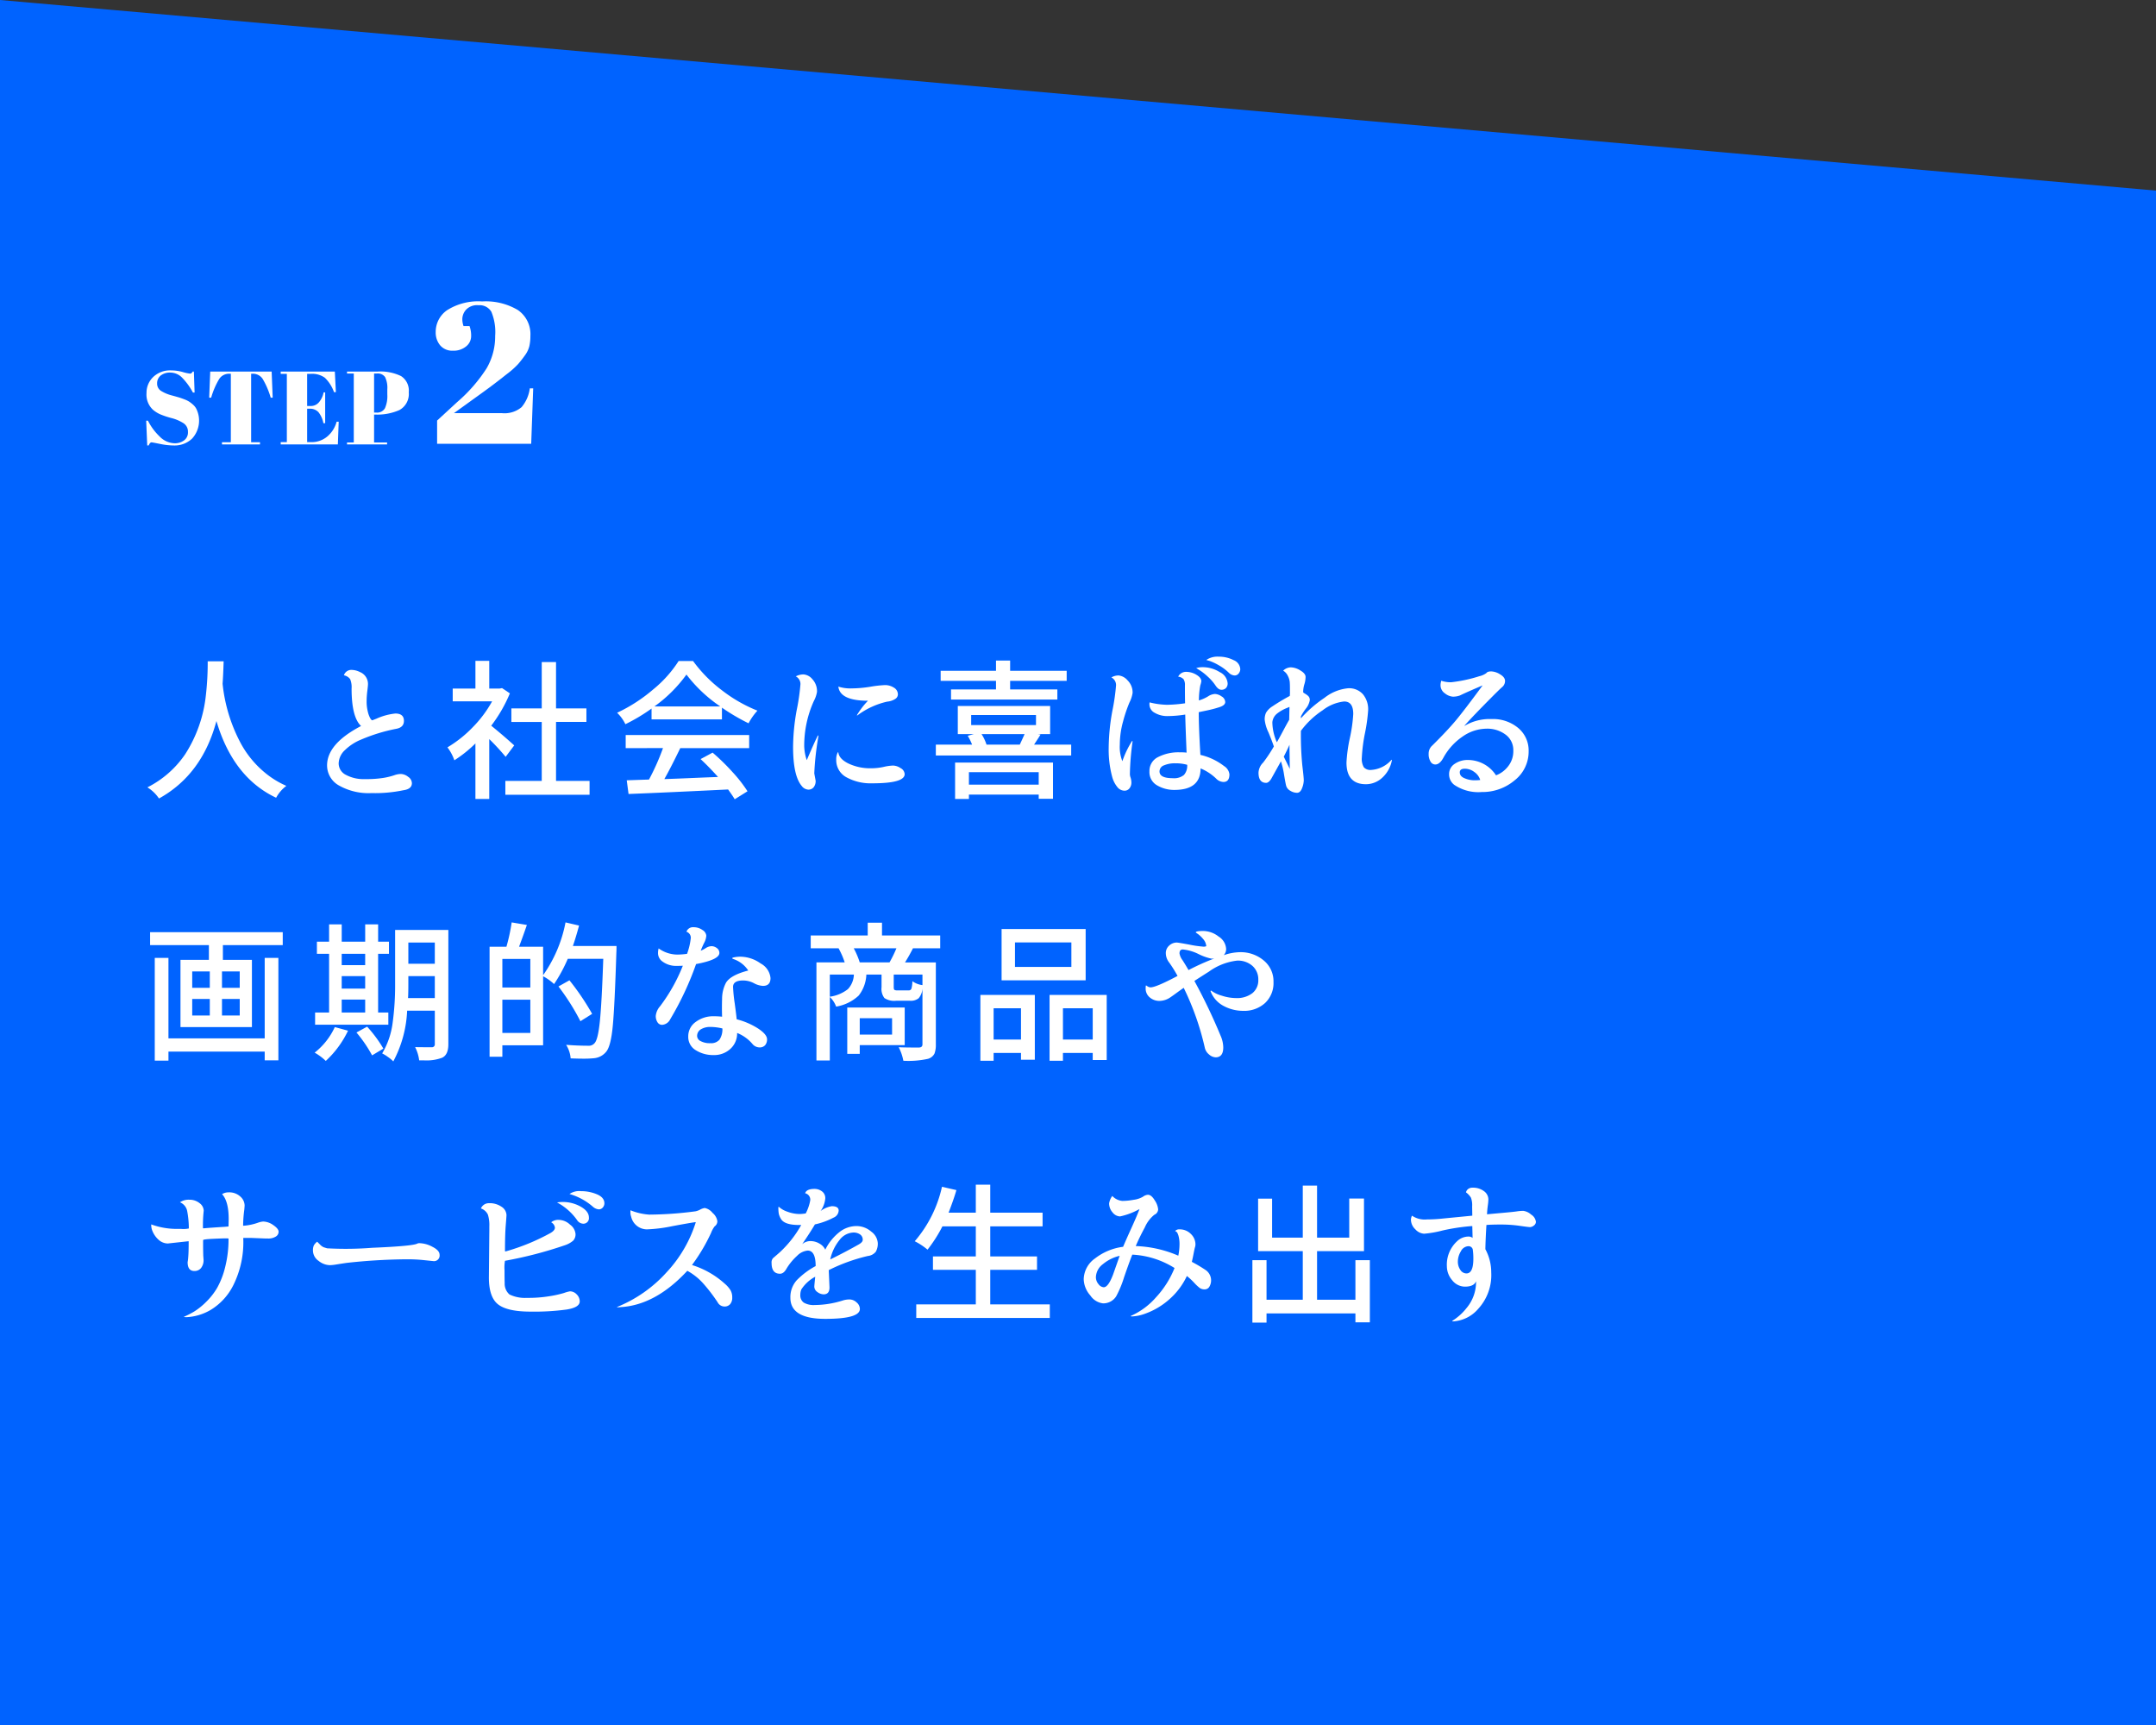 <svg xmlns="http://www.w3.org/2000/svg" xmlns:xlink="http://www.w3.org/1999/xlink" width="350" height="280" viewBox="0 0 350 280"><rect x="0" y="0" width="350" height="280" fill="#333333" stroke="none"/><defs><style>.cls-1{fill:none;}.cls-2{clip-path:url(#clip-path);}.cls-3{fill:#0063ff;}.cls-4{fill:#fff;}</style><clipPath id="clip-path" transform="translate(0 -0)"><rect class="cls-1" width="350" height="280"/></clipPath></defs><g id="レイヤー_2" data-name="レイヤー 2"><g id="design"><g id="passion-vision-section01-step02"><g class="cls-2"><polygon class="cls-3" points="0 0 0 280 350 280 350 30.941 0 0"/><path class="cls-4" d="M72.616,50.326a9.462,9.462,0,0,1,5.655-1.397,10.181,10.181,0,0,1,5.801,1.397,4.751,4.751,0,0,1,2.031,4.192,7.612,7.612,0,0,1-.162,1.641A4.273,4.273,0,0,1,85.21,57.688q-.569.797-1.105,1.414a13.614,13.614,0,0,1-1.836,1.625q-1.95,1.56-4.095,3.104-2.145,1.544-2.502,1.804L73.689,67.063h7.8a4.31,4.31,0,0,0,3.185-.975,5.904,5.904,0,0,0,1.333-3.055h.552l-.325,9.002H70.959v-3.77l3.282-3.022a25.01,25.01,0,0,0,4.745-5.444,10.242,10.242,0,0,0,1.397-5.265,8.593,8.593,0,0,0-.618-3.932,2.214,2.214,0,0,0-2.08-1.057,2.459,2.459,0,0,0-2.047.748,2.357,2.357,0,0,0-.585,1.43,3.417,3.417,0,0,0,.195,1.203h.975a4.618,4.618,0,0,1,.26,1.641,2.124,2.124,0,0,1-.812,1.658,3.176,3.176,0,0,1-2.145.699,2.559,2.559,0,0,1-2.064-.861,3.223,3.223,0,0,1-.731-2.161A4.272,4.272,0,0,1,72.616,50.326Z" transform="translate(0 -0)"/><path class="cls-4" d="M28.365,71.953a2.541,2.541,0,0,0,1.496-.456,1.57,1.57,0,0,0,.65-1.377,1.617,1.617,0,0,0-.701-1.411,6.71,6.71,0,0,0-1.994-.854,13.607,13.607,0,0,1-1.876-.634,4.96,4.96,0,0,1-1.107-.71,3.351,3.351,0,0,1-1.048-2.721,3.54,3.54,0,0,1,1.073-2.585,3.943,3.943,0,0,1,2.932-1.082,7.162,7.162,0,0,1,1.867.262,6.869,6.869,0,0,0,1.208.262q.237,0,.422-.338h.186l.118,3.414h-.27a10.482,10.482,0,0,0-1.699-2.358,2.688,2.688,0,0,0-1.927-.887,2.44,2.44,0,0,0-1.614.482,1.59,1.59,0,0,0-.575,1.284,1.376,1.376,0,0,0,.685,1.234,6.194,6.194,0,0,0,1.682.701q.997.27,1.31.372.313.101.777.279a3.991,3.991,0,0,1,.761.372,5.406,5.406,0,0,1,.625.49,2.337,2.337,0,0,1,.515.65,4.321,4.321,0,0,1-.685,4.859,4.123,4.123,0,0,1-3,1.107,11.18,11.18,0,0,1-2.206-.253q-1.242-.253-1.377-.253-.237,0-.456.507h-.237l-.169-4.022h.288a9.293,9.293,0,0,0,1.901,2.569A3.521,3.521,0,0,0,28.365,71.953Z" transform="translate(0 -0)"/><path class="cls-4" d="M44.099,60.309l.169,4.242H43.946a13.121,13.121,0,0,0-1.318-3.067,1.9,1.9,0,0,0-1.656-.82h-.203V71.784h1.437v.355H36.037v-.355h1.437V60.664h-.22a1.916,1.916,0,0,0-1.673.854,12.707,12.707,0,0,0-1.301,3.034h-.321l.169-4.242Z" transform="translate(0 -0)"/><path class="cls-4" d="M45.569,60.309H54.357l.169,3.346h-.304a6.013,6.013,0,0,0-1.487-2.34,3.54,3.54,0,0,0-2.282-.634h-.591v5.222h.575a1.727,1.727,0,0,0,1.335-.6,3.454,3.454,0,0,0,.761-1.614h.253v5.002h-.288a3.987,3.987,0,0,0-.819-1.808,1.858,1.858,0,0,0-1.411-.541h-.406V71.767h.642a3.939,3.939,0,0,0,2.645-.93,4.72,4.72,0,0,0,1.496-2.383H54.982l-.135,3.684H45.569V71.767h.997V60.681h-.997Z" transform="translate(0 -0)"/><path class="cls-4" d="M56.334,60.309h4.969a7.697,7.697,0,0,1,3.802.735,2.789,2.789,0,0,1,1.251,2.628,2.965,2.965,0,0,1-1.521,2.89,8.855,8.855,0,0,1-3.972.727h-.135v4.529h2.112v.321H56.334v-.321h1.099V60.63H56.334Zm4.394.321V66.967h.355a1.468,1.468,0,0,0,1.403-.693,4.839,4.839,0,0,0,.389-2.248v-.812a4.011,4.011,0,0,0-.363-2.011,1.446,1.446,0,0,0-1.327-.575Z" transform="translate(0 -0)"/><path class="cls-4" d="M23.928,127.804a16.262,16.262,0,0,0,6.128-5.371,21.931,21.931,0,0,0,3.369-9.619,45.824,45.824,0,0,0,.293-5.469h2.588q-.073,2.344-.171,3.638a26.163,26.163,0,0,0,2.808,9.399,16.142,16.142,0,0,0,4.297,5.225,14.448,14.448,0,0,0,3.247,1.953,5.935,5.935,0,0,0-1.66,1.929q-6.983-3.296-9.692-12.451-2.32,8.692-9.326,12.573A6.065,6.065,0,0,0,23.928,127.804Z" transform="translate(0 -0)"/><path class="cls-4" d="M53.096,124.24q0-3.516,5.518-6.396-1.538-1.44-1.538-6.079a3.411,3.411,0,0,0-.232-1.526,1.615,1.615,0,0,0-1.013-.623,1.25,1.25,0,0,1,1.16-.879,3.061,3.061,0,0,1,1.428.342,2.081,2.081,0,0,1,1.318,1.978q0,.245-.11,1.123a13.78,13.78,0,0,0-.11,1.709,6.571,6.571,0,0,0,.183,1.575,4.315,4.315,0,0,0,.391,1.099q.207.354.354.354l.684-.269a9.857,9.857,0,0,1,3.052-.83q1.392,0,1.392,1.196,0,1.074-1.294,1.294a28.099,28.099,0,0,0-5.64,1.733,8.215,8.215,0,0,0-2.637,1.709,3.057,3.057,0,0,0-1.025,2.173,2.087,2.087,0,0,0,1.16,1.843,6.048,6.048,0,0,0,3.125.696,17.417,17.417,0,0,0,3.064-.208,11.45,11.45,0,0,0,1.672-.415,3.23,3.23,0,0,1,1.099-.208,2.008,2.008,0,0,1,1.147.452,1.282,1.282,0,0,1,.623,1.038q0,.952-1.367,1.147a22.583,22.583,0,0,1-5.2.464,9.725,9.725,0,0,1-5.273-1.233A3.727,3.727,0,0,1,53.096,124.24Z" transform="translate(0 -0)"/><path class="cls-4" d="M83.478,120.993l-1.392,1.855a37.34,37.34,0,0,0-2.661-2.881v9.717h-2.246V120.675a20.636,20.636,0,0,1-3.418,2.734,7.574,7.574,0,0,0-1.123-2.1,19.399,19.399,0,0,0,4.065-3.223,19.08,19.08,0,0,0,3.186-4.248H73.493v-2.075h3.687V107.272h2.246v4.492h1.685l.391-.073,1.27.854a23.429,23.429,0,0,1-3.027,5.249Q81.818,119.479,83.478,120.993Zm6.787,5.762h5.444v2.246H82.038v-2.246h5.908v-9.57H83.014v-2.197h4.932V107.467h2.319v7.52h4.932v2.197H90.265Z" transform="translate(0 -0)"/><path class="cls-4" d="M105.772,116.769v-1.758a28.697,28.697,0,0,1-4.248,2.539,6.527,6.527,0,0,0-1.343-1.855,25.897,25.897,0,0,0,5.823-3.76,19.547,19.547,0,0,0,4.163-4.639h2.344a22.716,22.716,0,0,0,4.712,4.773A23.857,23.857,0,0,0,122.959,115.353a9.85,9.85,0,0,0-1.44,2.051,33.135,33.135,0,0,1-4.321-2.539v1.904Zm-4.199,4.663v-2.124h20.044v2.124H110.435q-1.587,3.272-2.588,5.029,1.562-.048,4.7-.183,3.137-.134,4.016-.159-1.441-1.611-2.832-2.905l1.953-1.05a34.995,34.995,0,0,1,3.247,3.174,22.487,22.487,0,0,1,2.417,3.101l-2.075,1.294q-.318-.538-1.074-1.587-9.913.488-16.162.732l-.293-2.222,3.613-.122a37.723,37.723,0,0,0,2.271-5.103Zm4.663-6.763h10.693a23.27,23.27,0,0,1-5.493-5.176A22.635,22.635,0,0,1,106.235,114.669Z" transform="translate(0 -0)"/><path class="cls-4" d="M132.189,125.534l.22,1.196a1.616,1.616,0,0,1-.317,1.05,1.071,1.071,0,0,1-.879.391,1.432,1.432,0,0,1-1.074-.61q-1.392-1.66-1.392-6.323a34.272,34.272,0,0,1,.598-6.03,33.784,33.784,0,0,0,.598-4.15,1.391,1.391,0,0,0-.757-1.27,2.624,2.624,0,0,1,1.27-.317,2.071,2.071,0,0,1,1.428.781,2.851,2.851,0,0,1,.745,2.051,4.828,4.828,0,0,1-.513,1.489,17.62,17.62,0,0,0-1.562,7.324,7.748,7.748,0,0,0,.415,2.271q1.465-3.417,1.831-4.028l.073.073A46.525,46.525,0,0,0,132.189,125.534Zm3.564-2.246a2.366,2.366,0,0,1,.269-1.196l.073.049q.122,1.05,1.672,1.807a8.228,8.228,0,0,0,3.65.757,9.425,9.425,0,0,0,2.026-.22,7.783,7.783,0,0,1,1.55-.22,2.316,2.316,0,0,1,1.208.415,1.173,1.173,0,0,1,.659.977q0,1.49-5.249,1.489a8.177,8.177,0,0,1-4.199-.977A3.144,3.144,0,0,1,135.753,123.288Zm.342-11.841a6.265,6.265,0,0,0,2.136.293,19.928,19.928,0,0,0,3.064-.269,18.143,18.143,0,0,1,2.417-.269,2.65,2.65,0,0,1,1.379.403,1.26,1.26,0,0,1,.671,1.135.89.89,0,0,1-.427.708,2.87,2.87,0,0,1-1.306.439,12.783,12.783,0,0,0-4.858,2.246l-.073-.024a12.54,12.54,0,0,1,1.807-2.368Q136.364,113.742,136.095,111.447Z" transform="translate(0 -0)"/><path class="cls-4" d="M167.865,120.871H173.895v1.758H151.922v-1.758h5.884a9.175,9.175,0,0,0-.708-1.44l.977-.269h-2.588V114.596h14.99v4.565h-1.978l.415.073Q168.865,119.357,167.865,120.871Zm-6.177-8.96v-1.392h-8.984v-1.636H161.688v-1.66h2.295v1.66h9.18v1.636h-9.18v1.392h7.666v1.636H154.388v-1.636Zm-6.641,17.773v-5.908h15.894v5.884H168.622v-.684H157.293v.708Zm13.574-4.346H157.293v2.026H168.622Zm-10.962-9.277v1.636h10.522v-1.636Zm8.667,3.101h-6.982a7.081,7.081,0,0,1,.806,1.709h5.396Q166.106,119.675,166.327,119.162Z" transform="translate(0 -0)"/><path class="cls-4" d="M179.981,121.408a34.272,34.272,0,0,1,.598-6.03,33.786,33.786,0,0,0,.598-4.15,1.391,1.391,0,0,0-.757-1.27,2.285,2.285,0,0,1,1.184-.317,2.225,2.225,0,0,1,1.453.806,2.748,2.748,0,0,1,.806,2.026,5.166,5.166,0,0,1-.513,1.562,23.246,23.246,0,0,0-1.038,3.088,14.191,14.191,0,0,0-.525,3.76,6.348,6.348,0,0,0,.415,2.673,15.214,15.214,0,0,1,1.587-3.296l.073.073a42.371,42.371,0,0,0-.439,5.371,2.045,2.045,0,0,0,.122.549,2.66,2.66,0,0,1,.122.818,1.507,1.507,0,0,1-.281.854,1,1,0,0,1-.891.415,1.491,1.491,0,0,1-1.135-.623,4.4,4.4,0,0,1-.818-1.648A17.006,17.006,0,0,1,179.981,121.408Zm7.874,6.079a2.456,2.456,0,0,1-1.257-2.283,2.49,2.49,0,0,1,1.404-2.319,7.22,7.22,0,0,1,3.503-.769,8.335,8.335,0,0,1,1.123.049q-.171-4.126-.22-6.177a18.798,18.798,0,0,1-2.832.244,4.003,4.003,0,0,1-2.112-.525,1.551,1.551,0,0,1-.867-1.355,1.815,1.815,0,0,1,.024-.342,12.629,12.629,0,0,0,2.82.391,22.421,22.421,0,0,0,2.942-.244q-.025-1.025-.024-2.905a1.718,1.718,0,0,0-.22-1.001,1.388,1.388,0,0,0-.879-.415,1.413,1.413,0,0,1,1.306-.781,3.181,3.181,0,0,1,1.66.476q.793.476.793,1.038a3.102,3.102,0,0,1-.159.659,12.809,12.809,0,0,0-.232,2.466,6.29,6.29,0,0,0,1.465-.647,2.283,2.283,0,0,1,1.135-.403,2.027,2.027,0,0,1,1.074.391,1.106,1.106,0,0,1,.598.916q0,.525-.928.83a18.362,18.362,0,0,1-1.978.525q-1.05.22-1.392.293,0,2.539.269,6.934a9.878,9.878,0,0,1,3.833,1.807,1.835,1.835,0,0,1,.879,1.343q0,1.245-.977,1.245a1.737,1.737,0,0,1-1.196-.562A8.008,8.008,0,0,0,194.898,124.728q0,3.491-4.248,3.491A5.451,5.451,0,0,1,187.855,127.487Zm.378-2.271q0,1.099,2.148,1.099a2.53,2.53,0,0,0,1.819-.525,2.251,2.251,0,0,0,.525-1.648,6.866,6.866,0,0,0-1.929-.244,4.466,4.466,0,0,0-1.831.33A1.059,1.059,0,0,0,188.233,125.216Zm5.957-16.772a3.48,3.48,0,0,1,1.05-.146,5.191,5.191,0,0,1,2.759.793,2.217,2.217,0,0,1,1.294,1.819,1.067,1.067,0,0,1-.269.769.997.997,0,0,1-.757.281q-.489,0-.964-.72a7.77,7.77,0,0,0-1.27-1.44,8.815,8.815,0,0,0-1.331-1.038Zm1.636-1.318a3.214,3.214,0,0,1,2.014-.537,5.191,5.191,0,0,1,2.417.562,1.667,1.667,0,0,1,1.086,1.465,1.116,1.116,0,0,1-.256.696.811.811,0,0,1-.671.33,1.448,1.448,0,0,1-.903-.415,7.588,7.588,0,0,0-1.599-1.208,8.868,8.868,0,0,0-1.501-.72Z" transform="translate(0 -0)"/><path class="cls-4" d="M207.942,123.581l-1.587,2.856q-.415.635-.806.635-1.245,0-1.245-1.66a2.464,2.464,0,0,1,.757-1.636,24.099,24.099,0,0,0,1.733-2.612q-.293-.879-.879-2.295a6.257,6.257,0,0,1-.61-2.075,2.584,2.584,0,0,1,.208-1.086,3.076,3.076,0,0,1,1.025-1.038,32.676,32.676,0,0,1,2.844-1.709,5.487,5.487,0,0,0,.024-.757v-.488q0-.659-.037-1.062a2.836,2.836,0,0,0-.305-.952,1.959,1.959,0,0,0-.757-.842,1.834,1.834,0,0,1,1.257-.537,3.105,3.105,0,0,1,1.526.5q.854.501.854,1.05a4.171,4.171,0,0,1-.195,1.196,4.416,4.416,0,0,0-.195,1.282c0,.049.093.126.281.232a3.035,3.035,0,0,1,.537.391.876.876,0,0,1,.256.684,2.949,2.949,0,0,1-.659,1.392,9.11,9.11,0,0,0-.781,1.233v.317a20.226,20.226,0,0,1,3.833-3.333,7.286,7.286,0,0,1,3.833-1.55,3.004,3.004,0,0,1,2.405.977,3.824,3.824,0,0,1,.842,2.588,27.779,27.779,0,0,1-.513,3.711,26.68,26.68,0,0,0-.513,3.992,2.679,2.679,0,0,0,.33,1.562,1.414,1.414,0,0,0,1.184.427,4.783,4.783,0,0,0,3.32-1.66l.049.073a5.062,5.062,0,0,1-1.587,2.869,3.906,3.906,0,0,1-2.612,1.038q-3.174,0-3.174-3.516a24.309,24.309,0,0,1,.549-3.992,24.448,24.448,0,0,0,.549-3.894q0-2.026-1.465-2.026h-.024a6.867,6.867,0,0,0-3.479,1.428,13.832,13.832,0,0,0-3.528,3.333,50.44,50.44,0,0,0,.232,5.664q.231,1.88.232,2.393a3.698,3.698,0,0,1-.281,1.257q-.281.744-.818.745a2.1,2.1,0,0,1-1.086-.33,1.351,1.351,0,0,1-.671-.793q-.122-.464-.342-1.807A13.066,13.066,0,0,0,207.942,123.581Zm-1.392-6.348a8.249,8.249,0,0,0,.732,3.247q.293-.488,1.013-1.843.72-1.355.989-1.794l.049-2.1-.342.146a6.287,6.287,0,0,0-1.66.928A2.032,2.032,0,0,0,206.551,117.233Zm2.832,7.568-.049-3.369V120.895q-.439.977-.928,1.929Z" transform="translate(0 -0)"/><path class="cls-4" d="M232.508,121.017q2.392-2.368,3.748-3.979,1.355-1.611,4.431-5.786-2.588,1.099-3.687,1.636a3.398,3.398,0,0,1-1.123.195,2.325,2.325,0,0,1-1.294-.525,1.6,1.6,0,0,1-.732-1.355,2.575,2.575,0,0,1,.122-.708,4.611,4.611,0,0,0,1.636.244,23.529,23.529,0,0,0,4.541-.977,3.041,3.041,0,0,0,1.147-.513q.171-.268.793-.269a2.895,2.895,0,0,1,1.428.476q.806.476.806,1.074a1.283,1.283,0,0,1-.488,1.013q-.489.415-2.71,2.673-2.222,2.259-3.394,3.577l.024.024a7.971,7.971,0,0,1,4.382-1.099,6.355,6.355,0,0,1,4.346,1.465,4.746,4.746,0,0,1,1.672,3.735A5.917,5.917,0,0,1,245.875,126.669a8.107,8.107,0,0,1-5.334,1.892,6.956,6.956,0,0,1-4.468-1.172,2.125,2.125,0,0,1-.83-1.709,1.95,1.95,0,0,1,.916-1.697,3.625,3.625,0,0,1,2.087-.623,5.444,5.444,0,0,1,4.614,2.49,4.456,4.456,0,0,0,1.929-1.416,3.949,3.949,0,0,0,.879-2.625,3.102,3.102,0,0,0-1.233-2.551,4.939,4.939,0,0,0-3.162-.977,6.859,6.859,0,0,0-3.833,1.27,9.944,9.944,0,0,0-3.149,3.491q-.586,1.05-1.294,1.05a.895.895,0,0,1-.769-.476,2.324,2.324,0,0,1-.305-1.27A1.733,1.733,0,0,1,232.508,121.017Zm4.468,4.346q0,.659.818.977a4.099,4.099,0,0,0,1.465.317,8.715,8.715,0,0,0,1.038-.049,2.442,2.442,0,0,0-.952-1.294,2.58,2.58,0,0,0-1.55-.537Q236.976,124.777,236.976,125.363Z" transform="translate(0 -0)"/><path class="cls-4" d="M24.367,151.31H45.9v2.1H36.184v2.393h4.712v10.913H29.299V155.802H33.913v-2.393H24.367ZM42.971,168.546V155.485H45.192v16.626H42.971v-1.416h-15.625v1.465H25.124V155.485h2.222V168.546ZM31.203,157.682v2.661h2.856v-2.661Zm0,4.468v2.686h2.856v-2.686Zm7.715-1.807v-2.661H36.037v2.661Zm0,4.492v-2.686H36.037v2.686Z" transform="translate(0 -0)"/><path class="cls-4" d="M54.351,166.715l2.148.586a16.088,16.088,0,0,1-3.613,4.907,8.675,8.675,0,0,0-1.807-1.343A11.252,11.252,0,0,0,54.351,166.715Zm8.691-2.368v1.978H51.153v-1.978h2.271v-9.521H51.446v-1.978h1.978v-2.808h2.051v2.808h3.809v-2.808h2.1v2.808h1.758v1.978H61.382v9.521Zm-3.76-9.521h-3.809v1.831h3.809Zm-3.809,3.613v2.026h3.809V158.439Zm0,3.809v2.1h3.809v-2.1Zm2.393,5.347,1.733-.952a21.469,21.469,0,0,1,2.637,3.564l-1.831,1.099A21.691,21.691,0,0,0,57.867,167.594Zm14.917-16.65v18.555q0,1.733-1.025,2.197a7.258,7.258,0,0,1-3.003.415h-.708a6.413,6.413,0,0,0-.659-2.148q.561.025,2.686.024a.467.467,0,0,0,.513-.513v-5.42H66.094a19.228,19.228,0,0,1-2.246,8.228,5.559,5.559,0,0,0-.854-.708,6.586,6.586,0,0,0-.952-.586,12.917,12.917,0,0,0,1.697-4.956,44.957,44.957,0,0,0,.403-6.299v-8.789Zm-6.543,11.06h4.346V158.439H66.29v1.294Q66.29,161.223,66.241,162.003Zm4.346-9.009H66.29V156.437h4.297Z" transform="translate(0 -0)"/><path class="cls-4" d="M93.002,153.556h7.08q0,.781-.024,1.074-.269,8.545-.574,11.829-.305,3.284-1.05,4.224a2.882,2.882,0,0,1-2.014,1.086,15.935,15.935,0,0,1-1.66.073q-.977,0-2.124-.049a4.771,4.771,0,0,0-.732-2.197q1.879.146,3.589.146a1.21,1.21,0,0,0,1.025-.415q.561-.586.867-3.589.305-3.003.549-10.107H92.172a24.867,24.867,0,0,1-2.222,4.102,8.577,8.577,0,0,0-1.782-1.27v11.206H81.552v1.855H79.477V153.678H82.211a29.983,29.983,0,0,0,.854-3.955l2.466.415q-.513,1.514-1.27,3.54H88.168v4.614a21.983,21.983,0,0,0,3.638-8.569l2.197.513Q93.514,152.067,93.002,153.556Zm-6.909,2.1h-4.541v4.639h4.541Zm-4.541,12.012h4.541V162.272h-4.541Zm14.575-3.101-1.904,1.196a36.799,36.799,0,0,0-3.564-5.64l1.782-1.001A40.531,40.531,0,0,1,96.127,164.567Z" transform="translate(0 -0)"/><path class="cls-4" d="M106.737,165.934a1.83,1.83,0,0,1-.281-1.05,2.803,2.803,0,0,1,.708-1.562,27.94,27.94,0,0,0,3.687-6.567q-.318.025-.952.024a3.688,3.688,0,0,1-2.515-.83,1.649,1.649,0,0,1-.562-1.27,2.818,2.818,0,0,1,.098-.732,5.291,5.291,0,0,0,3.076,1.001,13.129,13.129,0,0,0,1.538-.122,10.61,10.61,0,0,0,.61-2.588,1.021,1.021,0,0,0-.708-1.001,1.113,1.113,0,0,1,1.135-.732,2.43,2.43,0,0,1,1.465.452,1.216,1.216,0,0,1,.623.916,2.852,2.852,0,0,1-.354,1.184,12.863,12.863,0,0,0-.549,1.257,4.204,4.204,0,0,0,.806-.415,1.836,1.836,0,0,1,.952-.317,1.429,1.429,0,0,1,.854.305.944.944,0,0,1,.415.793q0,1.099-3.784,1.807a49.524,49.524,0,0,1-4.199,8.96,1.584,1.584,0,0,1-1.318.903A.86.86,0,0,1,106.737,165.934Zm9.106,5.322a5.269,5.269,0,0,1-2.881-.781,2.493,2.493,0,0,1-1.233-2.234,2.832,2.832,0,0,1,1.221-2.368,4.704,4.704,0,0,1,2.905-.916,12.384,12.384,0,0,1,1.367.073q-.025-.781-.024-1.477,0-.696.024-1.428a5.604,5.604,0,0,1,.635-2.612q.757-1.245,3.613-1.978a4.664,4.664,0,0,0-2.539-1.904.165.165,0,0,1-.049-.122q0-.073.439-.146a5.338,5.338,0,0,1,.879-.073,5.734,5.734,0,0,1,3.284,1.099,3.008,3.008,0,0,1,1.599,2.368q0,1.27-1.221,1.27a3.405,3.405,0,0,1-1.477-.439,3.827,3.827,0,0,0-1.746-.439q-1.636,0-1.636,1.05a24.451,24.451,0,0,0,.269,2.661q.268,1.978.317,2.588a11.882,11.882,0,0,1,3.503,1.514q1.428.952,1.428,1.733a1.44,1.44,0,0,1-.305.952,1.155,1.155,0,0,1-.94.366,1.505,1.505,0,0,1-1.147-.586,6.315,6.315,0,0,0-2.466-1.758,3.368,3.368,0,0,1-1.086,2.576A3.854,3.854,0,0,1,115.843,171.256Zm1.428-4.321a8.668,8.668,0,0,0-1.953-.244,2.889,2.889,0,0,0-1.526.378,1.243,1.243,0,0,0-.623,1.135.953.953,0,0,0,.562.781,3.062,3.062,0,0,0,1.587.342,1.787,1.787,0,0,0,1.477-.562A3.035,3.035,0,0,0,117.272,166.935Z" transform="translate(0 -0)"/><path class="cls-4" d="M152.631,153.922h-4.419q-.659,1.294-1.294,2.295h5.005v13.33a3.965,3.965,0,0,1-.22,1.465,1.697,1.697,0,0,1-1.05.854,14.833,14.833,0,0,1-4.004.317,7.86,7.86,0,0,0-.757-2.197q.976.049,3.296.049.561-.024.562-.513v-9.058a2.71,2.71,0,0,1-.61,1.562,2.016,2.016,0,0,1-1.416.415h-2.271a2.845,2.845,0,0,1-1.88-.439,2.446,2.446,0,0,1-.464-1.758v-2.051h-2.466a5.902,5.902,0,0,1-1.245,3.406,7.038,7.038,0,0,1-3.662,1.794,4.09,4.09,0,0,0-1.025-1.562v10.303h-2.173v-15.918h4.59a12.796,12.796,0,0,0-1.001-2.295h-4.517v-2.075h9.253V149.772h2.319v2.075h9.448Zm-17.92,4.272v3.589a6.055,6.055,0,0,0,2.942-1.233,3.638,3.638,0,0,0,.964-2.356Zm12.158,11.45h-7.3v1.416h-2.026v-7.52h9.326Zm-7.3-13.428h4.834a20.942,20.942,0,0,0,1.123-2.295h-6.934A13.075,13.075,0,0,1,139.57,156.217Zm5.249,9.058h-5.249v2.661h5.249Zm4.932-5.371v-1.709h-4.663v2.026c0,.244.037.395.11.452a1.0 1,0,0,0,.525.085H147.48a.458.458,0,0,0,.476-.269,4.746,4.746,0,0,0,.159-1.221A3.51,3.51,0,0,0,149.75,159.904Z" transform="translate(0 -0)"/><path class="cls-4" d="M159.153,172.184V161.491h8.838v10.522h-2.246v-1.099h-4.443v1.27Zm6.592-8.521h-4.443v5.078h4.443Zm10.498-12.866v8.325H162.596v-8.325Zm-2.319,6.152v-3.979h-9.155v3.979Zm-3.54,4.541h9.277V172.062h-2.271v-1.147h-4.834v1.27H170.384Zm2.173,7.251h4.834v-5.078h-4.834Z" transform="translate(0 -0)"/><path class="cls-4" d="M192.161,160.343q-.366.245-1.099.781-.732.538-1.025.732a3.208,3.208,0,0,1-1.807.61,2.377,2.377,0,0,1-1.575-.562,1.843,1.843,0,0,1-.671-1.489q0-.464.073-.464l.22.146a1.033,1.033,0,0,0,.488.171q.903,0,4.395-1.855a20.491,20.491,0,0,0-1.355-2.173,2.479,2.479,0,0,1-.549-1.501,1.606,1.606,0,0,1,.549-1.257,1.81,1.81,0,0,1,1.233-.488q.22,0,2.014.33a17.857,17.857,0,0,0,2.246.33,1.012,1.012,0,0,0,.525-.073,1.975,1.975,0,0,0-.476-1.123,5.042,5.042,0,0,0-.818-.806l-.415-.293q0-.244,1.245-.244a4.122,4.122,0,0,1,2.466.903,2.526,2.526,0,0,1,1.221,2.002,1.439,1.439,0,0,1-.391,1.025,8.555,8.555,0,0,1,2.612-.488,5.807,5.807,0,0,1,3.882,1.343,4.359,4.359,0,0,1,1.587,3.491,4.439,4.439,0,0,1-1.367,3.418,5.028,5.028,0,0,1-3.564,1.27,6.67,6.67,0,0,1-3.162-.793,4.482,4.482,0,0,1-2.136-2.429l.098-.073a5.184,5.184,0,0,0,1.733.83,7.534,7.534,0,0,0,2.295.391,4.09,4.09,0,0,0,2.673-.793,2.663,2.663,0,0,0,.964-2.173,2.916,2.916,0,0,0-.94-2.246,3.548,3.548,0,0,0-2.502-.867,9.65,9.65,0,0,0-4.565,1.782q-1.197.757-2.368,1.514a92.065,92.065,0,0,1,4.272,8.936,4.882,4.882,0,0,1,.415,1.855q0,1.611-1.245,1.611a1.723,1.723,0,0,1-1.05-.452,1.944,1.944,0,0,1-.708-1.135A44.276,44.276,0,0,0,192.161,160.343Zm-.684-5.591a2.488,2.488,0,0,0,.488,1.099q.488.757.977,1.611a39.09,39.09,0,0,1,4.175-1.88,2.548,2.548,0,0,1-.464.024,8.827,8.827,0,0,1-2.087-.745,7.36,7.36,0,0,0-2.551-.745Q191.477,154.118,191.478,154.752Z" transform="translate(0 -0)"/><path class="cls-4" d="M30.458,204.87a6.079,6.079,0,0,0,.098-.806q.073-.781.073-2.539a.043.043,0,0,0-.049-.049l-3.345.366a2.286,2.286,0,0,1-1.428-.549,3.863,3.863,0,0,1-1.135-1.672,2.65,2.65,0,0,1-.122-.879,12.121,12.121,0,0,0,3.931.732h.928a4.038,4.038,0,0,0,1.245-.073,14.794,14.794,0,0,0-.256-2.759,1.927,1.927,0,0,0-1.184-1.489,2.516,2.516,0,0,1,1.526-.415,2.55,2.55,0,0,1,1.648.549,1.575,1.575,0,0,1,.684,1.233,20.939,20.939,0,0,0-.122,2.832q0,.049.439,0,.439-.048,3.149-.22l.513-.049a.043.043,0,0,0,.049-.049l.024-1.147q0-2.905-1.074-4.053a1.924,1.924,0,0,1,1.05-.293,2.656,2.656,0,0,1,1.904.671,1.987,1.987,0,0,1,.708,1.453q0,.073-.049.659a20.505,20.505,0,0,0-.195,2.588.043.043,0,0,0,.049.049,8.874,8.874,0,0,0,2.417-.513,3.241,3.241,0,0,1,.781-.171,2.944,2.944,0,0,1,1.66.586q.854.586.854,1.074a.913.913,0,0,1-.476.793,2.249,2.249,0,0,1-1.233.305h-.342l-2.393-.098H39.54a.043.043,0,0,0-.049.049,15.619,15.619,0,0,1-1.624,7.642,9.77,9.77,0,0,1-3.723,4.028,8.582,8.582,0,0,1-3.882,1.147,1.828,1.828,0,0,1-.439-.049,14.984,14.984,0,0,0,1.721-.879,10.968,10.968,0,0,0,1.892-1.526,10.831,10.831,0,0,0,1.831-2.332,13.372,13.372,0,0,0,1.294-3.381,18.357,18.357,0,0,0,.537-4.578c0-.032-.151-.049-.452-.049q-.452,0-2.063.073-1.611.073-1.611.22v.879q0,.538.024,1.611l.049.684a2.048,2.048,0,0,1-.403,1.343,1.335,1.335,0,0,1-1.086.488Q30.458,206.31,30.458,204.87Z" transform="translate(0 -0)"/><path class="cls-4" d="M50.804,202.99a1.885,1.885,0,0,1,.146-.842,2.048,2.048,0,0,1,.537-.598l.439.439a1.823,1.823,0,0,0,.623.464q.231.073.549.171a54.713,54.713,0,0,0,7.324-.085q6.713-.281,7.349-.696a.912.912,0,0,1,.391-.049,4.648,4.648,0,0,1,2.039.586q1.159.586,1.16,1.294a.906.906,0,0,1-1.025,1.025q-.025,0-1.416-.146a24.825,24.825,0,0,0-2.588-.146h-.513a94.167,94.167,0,0,0-9.57.586q-.977.146-1.66.256a7.147,7.147,0,0,1-1.05.11,3.005,3.005,0,0,1-1.819-.696A2.05,2.05,0,0,1,50.804,202.99Z" transform="translate(0 -0)"/><path class="cls-4" d="M79.366,207.36l.073-7.715v-.61a5.678,5.678,0,0,0-.232-1.868,1.924,1.924,0,0,0-1.135-1.013,1.393,1.393,0,0,1,1.294-.854,3.387,3.387,0,0,1,2.063.586,1.667,1.667,0,0,1,.793,1.343q0,.171-.122,1.685-.122,1.514-.122,4.175l.073.049a34.374,34.374,0,0,0,7.324-3.003q.708-.415.708-.867a1.124,1.124,0,0,0-.61-.867,1.837,1.837,0,0,1,1.294-.391,2.73,2.73,0,0,1,1.77.769,2.097,2.097,0,0,1,.891,1.501,1.478,1.478,0,0,1-.391,1.111,4.094,4.094,0,0,1-1.367.745,66.107,66.107,0,0,1-9.692,2.515,6.125,6.125,0,0,0-.073,1.538q0,1.538.024,2.075a2.311,2.311,0,0,0,.781,1.855,5.796,5.796,0,0,0,2.832.549,21.187,21.187,0,0,0,3.564-.256,17.542,17.542,0,0,0,2.454-.537,5.591,5.591,0,0,1,.964-.269,1.502,1.502,0,0,1,1.099.5,1.586,1.586,0,0,1,.488,1.135q0,.977-2.112,1.318a38.823,38.823,0,0,1-5.859.342q-3.748,0-5.261-1.16Q79.366,210.583,79.366,207.36ZM90.426,195.177a5.975,5.975,0,0,1,.879-.073,5.896,5.896,0,0,1,2.966.757q1.33.757,1.331,1.758a.896.896,0,0,1-1.025,1.001,1.244,1.244,0,0,1-.903-.586A9.338,9.338,0,0,0,90.426,195.177Zm2.026-1.367a2.767,2.767,0,0,1,1.868-.464,6.557,6.557,0,0,1,2.588.513q1.208.513,1.208,1.465a1.02,1.02,0,0,1-.256.671.821.821,0,0,1-.659.305,1.63,1.63,0,0,1-.94-.415A9.88,9.88,0,0,0,92.452,193.81Z" transform="translate(0 -0)"/><path class="cls-4" d="M100.776,212.169l-.342.024a1.245,1.245,0,0,1-.317-.024,21.812,21.812,0,0,0,8.118-5.676,21.142,21.142,0,0,0,4.7-8.044c.016-.049,0-.073-.049-.073q-1.05.146-3.772.659a24.289,24.289,0,0,1-4.089.513,2.634,2.634,0,0,1-2.563-2.051,2.182,2.182,0,0,1-.122-.781v-.269a9.887,9.887,0,0,0,3.052.708,59.428,59.428,0,0,0,7.52-.537,2.889,2.889,0,0,0,.757-.281,2.189,2.189,0,0,1,.732-.256,2.131,2.131,0,0,1,1.27.793,2.178,2.178,0,0,1,.781,1.331,1,1,0,0,1-.439.854,4.383,4.383,0,0,0-.586,1.074,29.231,29.231,0,0,1-3.052,5.151c-.033.033-.024.057.024.073a14.234,14.234,0,0,1,5.249,3.003,4.631,4.631,0,0,1,.952,1.086,2.331,2.331,0,0,1,.269,1.16,1.614,1.614,0,0,1-.33,1.074,1.19,1.19,0,0,1-.964.391,1.267,1.267,0,0,1-1.074-.684,26.769,26.769,0,0,0-2.38-3.101,9.661,9.661,0,0,0-2.527-2.002.07.07,0,0,0-.049.024Q106.416,211.828,100.776,212.169Z" transform="translate(0 -0)"/><path class="cls-4" d="M130.703,193.688q.22-.708,1.538-.708a2.005,2.005,0,0,1,1.184.391,1.344,1.344,0,0,1,.549,1.172,4.241,4.241,0,0,1-.757,2.026,4.165,4.165,0,0,1,1.807-.781q1.123,0,1.123.708a1.303,1.303,0,0,1-.83,1.147,11.652,11.652,0,0,1-3.027,1.099q-.708,1.221-2.075,3.223a1.996,1.996,0,0,1,1.355-.513,2.816,2.816,0,0,1,1.453.403,2.26,2.26,0,0,1,.952.989,8.301,8.301,0,0,1,2.332-2.881,4.509,4.509,0,0,1,2.686-.952,3.66,3.66,0,0,1,2.441.903,2.492,2.492,0,0,1,1.062,1.831,2.674,2.674,0,0,1-.317,1.428,1.891,1.891,0,0,1-1.294.696,28.821,28.821,0,0,0-6.348,2.295q.122,2.759.122,2.808,0,1.124-.952,1.123a1.727,1.727,0,0,1-1.001-.366,1.081,1.081,0,0,1-.513-.903q0-.122.146-1.587a6.094,6.094,0,0,0-2.246,2.051,2.281,2.281,0,0,0-.171.879,1.436,1.436,0,0,0,.562,1.27,3.174,3.174,0,0,0,1.782.391,15.428,15.428,0,0,0,4.614-.757,3.481,3.481,0,0,1,1.05-.146,1.679,1.679,0,0,1,1.123.476,1.401,1.401,0,0,1,.537,1.062q0,1.611-5.64,1.611t-5.64-3.418a4.084,4.084,0,0,1,1.025-2.844,12.541,12.541,0,0,1,3.076-2.307q0-2.514-1.294-2.515a2.743,2.743,0,0,0-1.709.842,9.201,9.201,0,0,0-1.709,2.063q-.464.855-1.074.854-1.367,0-1.367-1.733a1.041,1.041,0,0,1,.22-.781q.22-.195.549-.476.33-.281.598-.525a17.875,17.875,0,0,0,3.442-4.395H129.751q-2.417,0-2.979-1.001a2.777,2.777,0,0,1-.354-.879,6.572,6.572,0,0,1-.061-1.025l.073-.049a3.999,3.999,0,0,0,1.428.806,5.823,5.823,0,0,0,2.039.366,8.082,8.082,0,0,0,.903-.098,7.285,7.285,0,0,0,.732-2.124A1.058,1.058,0,0,0,130.703,193.688Zm4.077,10.742q2.441-1.196,4.639-2.441.634-.366.635-.732a1.017,1.017,0,0,0-.439-.891,1.84,1.84,0,0,0-1.074-.305,2.967,2.967,0,0,0-2.258,1.221A7.478,7.478,0,0,0,134.78,204.43Z" transform="translate(0 -0)"/><path class="cls-4" d="M160.754,211.73h9.668v2.197H148.743V211.73h9.668v-5.615h-6.958v-2.173h6.958v-4.883h-5.42a22.86,22.86,0,0,1-2.417,3.784,10.937,10.937,0,0,0-2.075-1.367,20.255,20.255,0,0,0,4.419-8.838l2.344.537q-.439,1.514-1.27,3.662h4.419v-4.541h2.344v4.541h8.496v2.222h-8.496v4.883h7.593v2.173h-7.593Z" transform="translate(0 -0)"/><path class="cls-4" d="M179.053,211.559a2.889,2.889,0,0,1-2.051-1.282,4.118,4.118,0,0,1-1.074-2.673,4.25,4.25,0,0,1,1.831-3.333,9.355,9.355,0,0,1,4.565-1.892q.439-1.05,1.355-3.064.916-2.014,1.306-3.064a11.256,11.256,0,0,1-3.162,1.196,1.603,1.603,0,0,1-1.208-.647,2.188,2.188,0,0,1-.562-1.477,2.807,2.807,0,0,1,.513-1.196,2.54,2.54,0,0,0,1.648.806,10.796,10.796,0,0,0,1.819-.183,4.013,4.013,0,0,0,1.514-.5,1.503,1.503,0,0,1,.806-.317q.561,0,1.111.916a3.126,3.126,0,0,1,.549,1.453,1.004,1.004,0,0,1-.623.879,5.347,5.347,0,0,0-1.538,2.039q-.916,1.697-1.477,3.04a18.972,18.972,0,0,1,6.909,1.562,9.384,9.384,0,0,0,.195-1.831,4.957,4.957,0,0,0-.171-1.416q-.171-.561-.366-.659l-.171-.098a.833.833,0,0,1,.684-.269,2.503,2.503,0,0,1,1.88.757,2.345,2.345,0,0,1,.732,1.66,1.569,1.569,0,0,1-.073.476q-.073.232-.22,1.001-.146.769-.293,1.379a23.81,23.81,0,0,1,2.295,1.367,2.037,2.037,0,0,1,.549,2.673.875.875,0,0,1-.769.427,1.334,1.334,0,0,1-.818-.244,7.592,7.592,0,0,1-.903-.854,10.88,10.88,0,0,0-1.16-1.074,11.539,11.539,0,0,1-2.82,3.76,11.926,11.926,0,0,1-3.918,2.344,7.031,7.031,0,0,1-2.271.464l-.122-.073a11.688,11.688,0,0,0,4.126-3.04,15.4,15.4,0,0,0,3.003-4.749,14.243,14.243,0,0,0-6.86-2.173q-.489,1.221-1.331,3.662a16.959,16.959,0,0,1-1.282,3.101A2.464,2.464,0,0,1,179.053,211.559Zm2.71-7.715a6.559,6.559,0,0,0-2.722,1.355,2.748,2.748,0,0,0-1.135,2.087,1.731,1.731,0,0,0,.427,1.16,1.164,1.164,0,0,0,.842.5q.732,0,1.514-2.051Z" transform="translate(0 -0)"/><path class="cls-4" d="M220.035,204.552h2.344v10.083h-2.344v-1.44H205.606v1.489h-2.295V204.552H205.606v6.421h5.884v-7.886h-7.251v-8.521h2.271v6.323h4.98v-8.447h2.319v8.447h5.225v-6.348h2.393v8.545H213.809v7.886h6.226Z" transform="translate(0 -0)"/><path class="cls-4" d="M239.058,200.939l-.049-1.929a32.75,32.75,0,0,0-4.822.72,17.482,17.482,0,0,1-2.991.525,2.078,2.078,0,0,1-1.428-.708,2.176,2.176,0,0,1-.72-1.587,1.681,1.681,0,0,1,.171-.635,3.648,3.648,0,0,0,2.441.61q1.147,0,2.246-.11,1.099-.11,2.478-.244,1.379-.134,2.625-.256l-.024-1.489a3.519,3.519,0,0,0-.195-1.428,3.024,3.024,0,0,0-.806-.867.96.96,0,0,1,.342-.537,1.122,1.122,0,0,1,.732-.22,2.912,2.912,0,0,1,1.843.562,1.662,1.662,0,0,1,.72,1.343,9.148,9.148,0,0,1-.098,1.025q-.098.732-.122,1.392.708-.073,2.502-.232,1.794-.158,2.344-.244a6.804,6.804,0,0,1,1.038-.085,2.344,2.344,0,0,1,1.27.598,1.607,1.607,0,0,1,.781,1.184.746.746,0,0,1-.33.598,1.024,1.024,0,0,1-.61.256q-.281,0-1.709-.208a21.178,21.178,0,0,0-3.04-.208q-1.611,0-2.344.073-.146,2.369-.171,3.931a7.916,7.916,0,0,1,.952,3.784,8.088,8.088,0,0,1-2.124,5.908,5.783,5.783,0,0,1-4.126,2.026l-.098-.073a8.941,8.941,0,0,0,2.344-2.1,6.54,6.54,0,0,0,1.538-4.346q-.318.855-1.733.879a2.656,2.656,0,0,1-2.148-1.05,3.495,3.495,0,0,1-.855-2.246,5.153,5.153,0,0,1,1.66-4.077,2.688,2.688,0,0,1,1.855-.757A1.008,1.008,0,0,1,239.058,200.939Zm-1.904,2.173a3.211,3.211,0,0,0-.488,1.636,2.339,2.339,0,0,0,.403,1.379,1.181,1.181,0,0,0,.989.574q1.123,0,1.123-2.393a10.455,10.455,0,0,0-.098-1.514.696.696,0,0,0-.684-.513A1.431,1.431,0,0,0,237.154,203.112Z" transform="translate(0 -0)"/></g></g></g></g></svg>